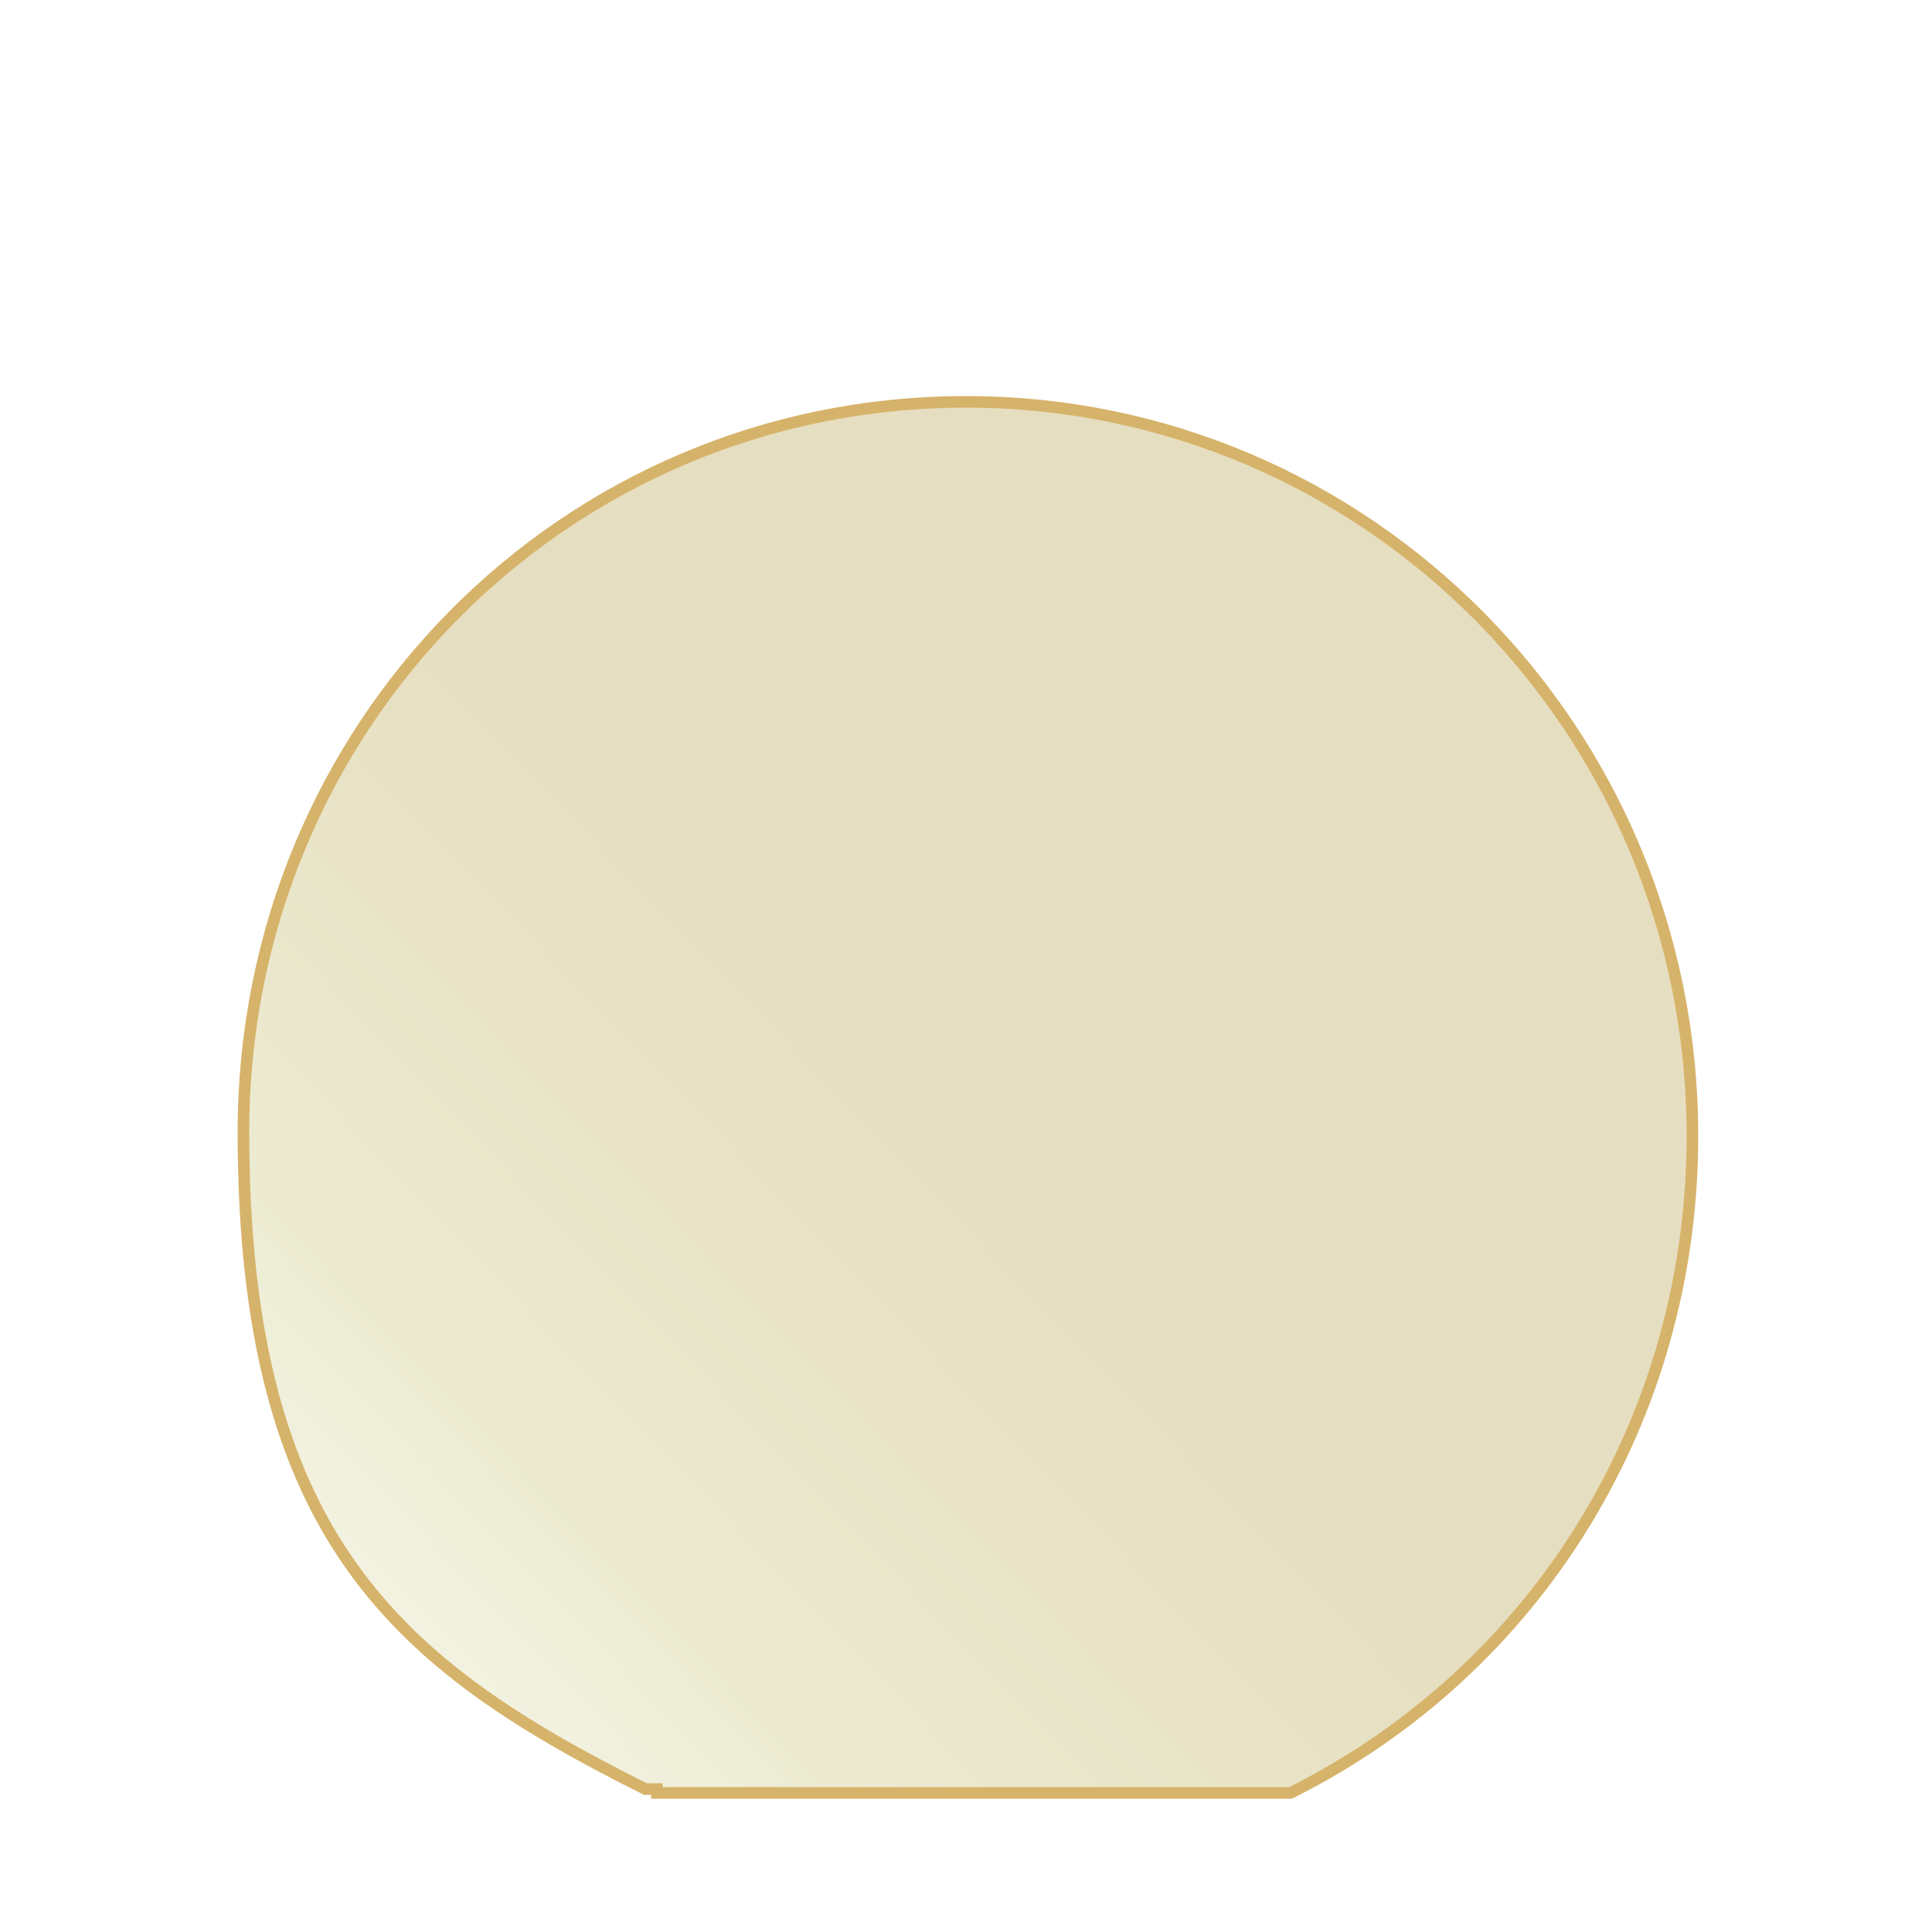 <?xml version="1.0" encoding="UTF-8"?>
<svg xmlns="http://www.w3.org/2000/svg" xmlns:xlink="http://www.w3.org/1999/xlink" id="Laag_1" data-name="Laag 1" width="50" height="50" version="1.1" viewBox="0 0 50 50">
  <defs>
    <style>
      .cls-1 {
        stroke: #d6b36a;
        stroke-width: .3px;
      }

      .cls-1, .cls-2 {
        fill: none;
      }

      .cls-3 {
        clip-path: url(#clippath);
      }

      .cls-4 {
        fill: url(#Naamloos_verloop_17);
      }

      .cls-4, .cls-2, .cls-5 {
        stroke-width: 0px;
      }

      .cls-2 {
        clip-rule: evenodd;
      }

      .cls-5 {
        fill: #fff;
      }
    </style>
    <clipPath id="clippath">
      <path class="cls-2" d="M17,46.4h16.2c0,0,.1,0,.2,0,6.4-3.2,10.4-9.7,10.4-17,0-10.5-8.4-19-18.8-19S6.3,18.8,6.3,29.3s4,13.8,10.4,17c.1,0,.1,0,.3,0"></path>
    </clipPath>
    <linearGradient id="Naamloos_verloop_17" data-name="Naamloos verloop 17" x1="4.2" y1="48.4" x2="24.5" y2="28.9" gradientUnits="userSpaceOnUse">
      <stop offset="0" stop-color="#fff"></stop>
      <stop offset=".5" stop-color="#ecebd1"></stop>
      <stop offset="1" stop-color="#e6dec0"></stop>
    </linearGradient>
  </defs>
  <rect class="cls-5" y="0" width="50" height="50"></rect>
  <g class="cls-3">
    <rect class="cls-4" x="6.3" y="10.2" width="37.6" height="36.1"></rect>
  </g>
  <path class="cls-1" d="M17,46.4h16.2c0,0,.1,0,.2,0,6.4-3.2,10.4-9.7,10.4-17,0-10.5-8.4-19-18.8-19S6.3,18.8,6.3,29.3s4,13.8,10.4,17c.1,0,.1,0,.3,0Z"></path>
</svg>
